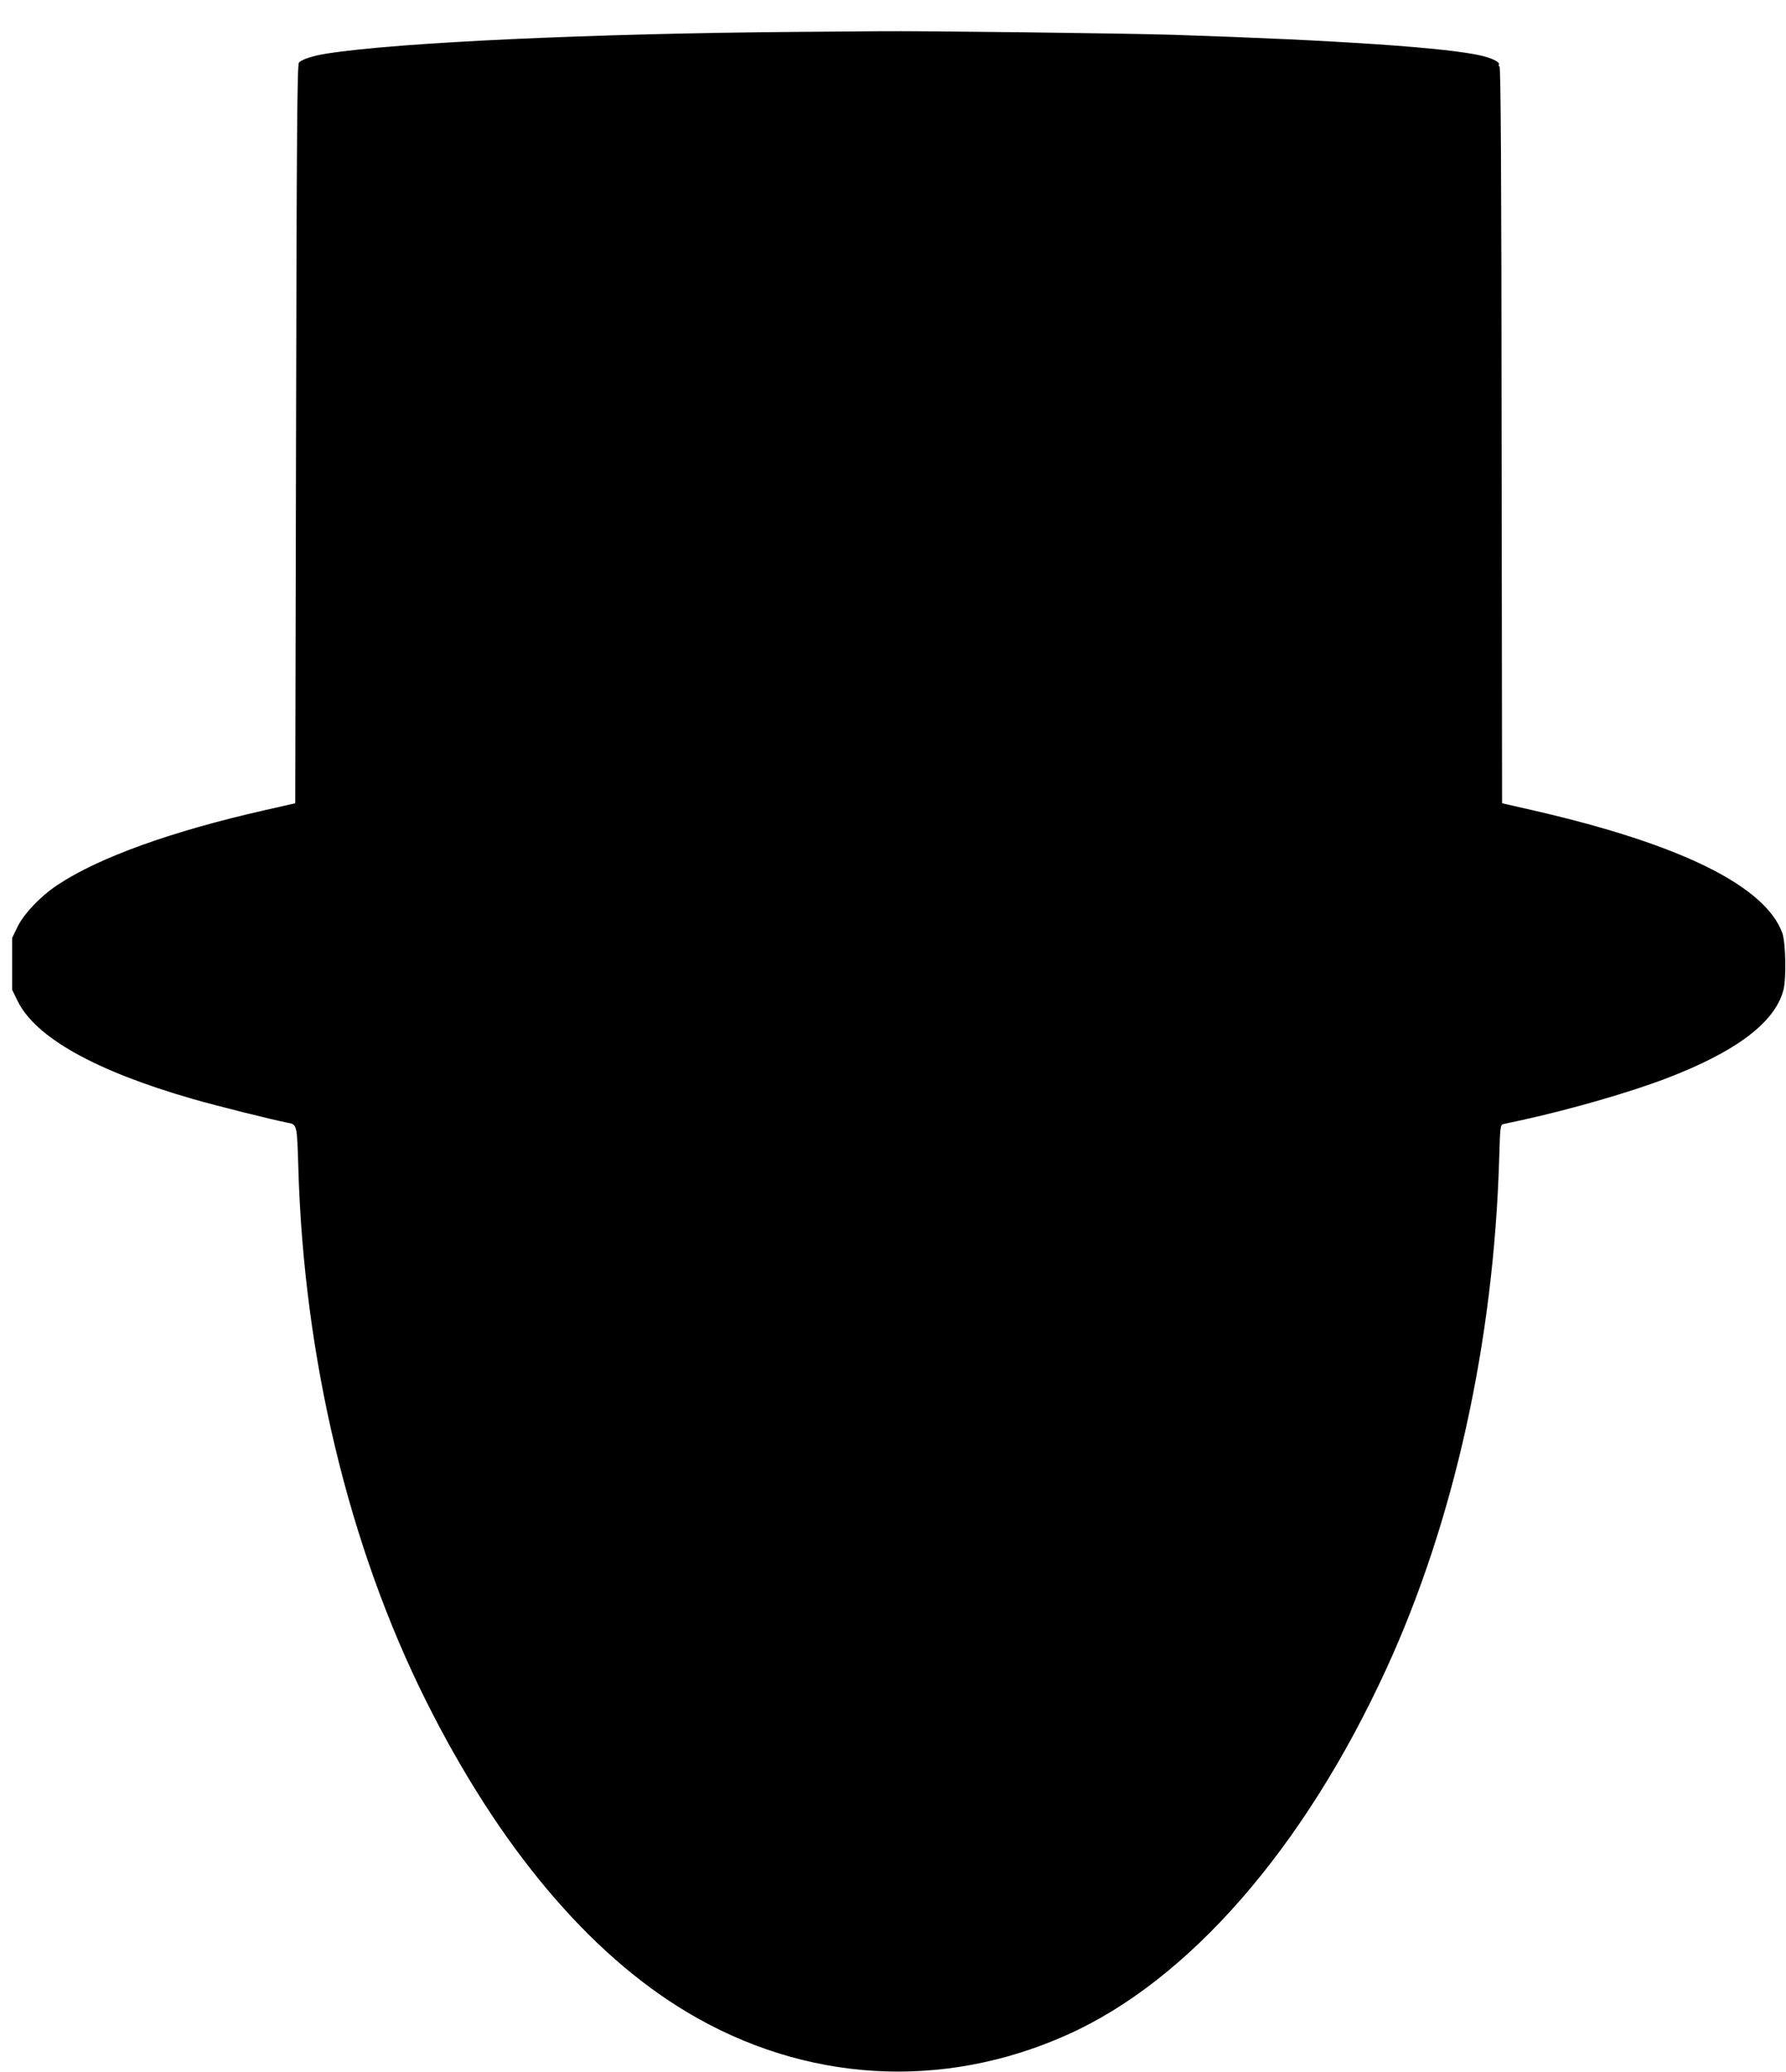 <?xml version="1.0" standalone="no"?>
<!DOCTYPE svg PUBLIC "-//W3C//DTD SVG 20010904//EN"
 "http://www.w3.org/TR/2001/REC-SVG-20010904/DTD/svg10.dtd">
<svg version="1.0" xmlns="http://www.w3.org/2000/svg"
 width="1104pt" height="1280pt" viewBox="0 0 1104 1280"
 preserveAspectRatio="xMidYMid meet">
<g transform="translate(0,1280) scale(0.1,-0.1)"
fill="#000000" stroke="none">
<path d="M4920 12603 c-1266 -10 -2456 -65 -2900 -134 -84 -13 -155 -36 -172
-56 -11 -13 -14 -422 -18 -2296 l-5 -2280 -185 -42 c-579 -131 -1027 -292
-1285 -463 -105 -70 -205 -175 -246 -257 l-34 -70 0 -160 0 -160 34 -70 c111
-225 478 -431 1082 -605 138 -40 501 -131 588 -147 57 -11 57 -11 65 -273 33
-1180 312 -2344 790 -3300 449 -898 1004 -1559 1614 -1923 727 -434 1575 -485
2347 -140 752 335 1466 1153 1975 2263 418 910 663 2016 697 3148 6 205 7 213
27 217 12 3 64 14 116 25 304 67 662 170 890 257 432 165 672 346 724 546 19
72 14 295 -7 353 -107 290 -626 546 -1522 753 l-210 48 -3 2277 c-1 1591 -5
2276 -13 2276 -5 0 -8 4 -4 10 9 14 -33 37 -100 54 -204 51 -898 98 -1915 131
-292 9 -1550 25 -1820 22 -135 -1 -364 -3 -510 -4z"/>
</g>
</svg>
